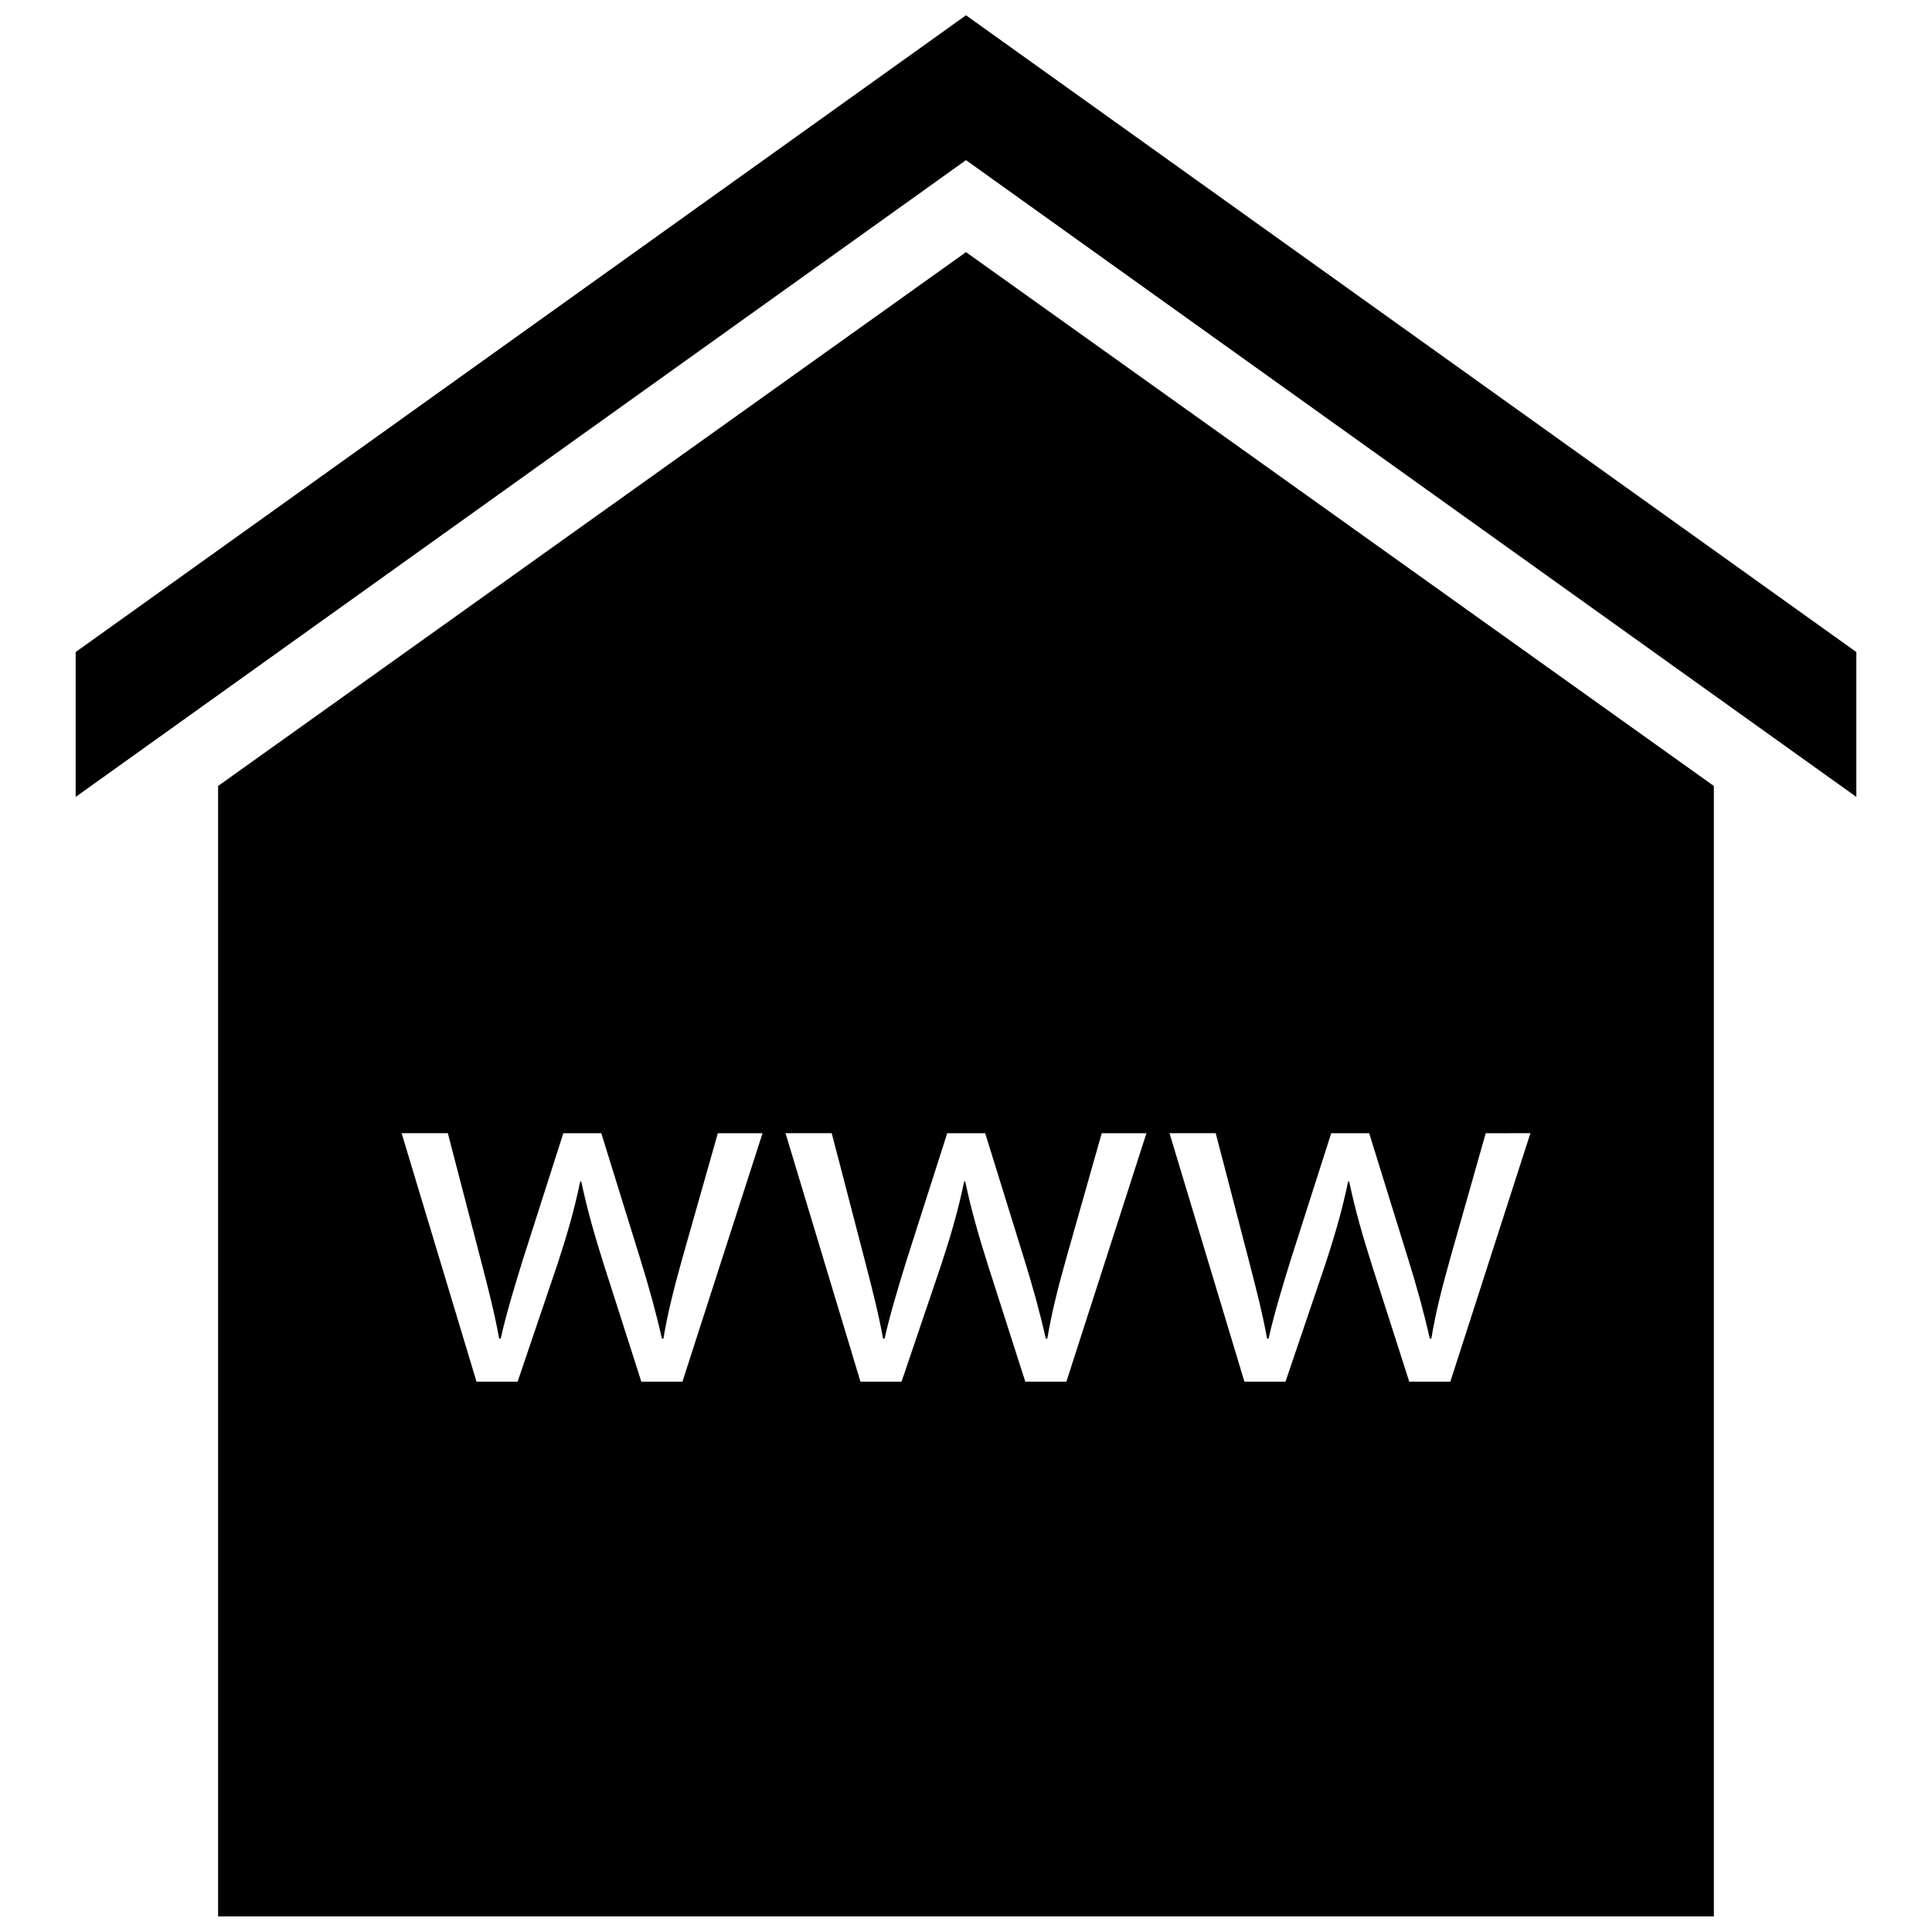 <?xml version="1.0" encoding="UTF-8"?>
<!-- Uploaded to: SVG Repo, www.svgrepo.com, Generator: SVG Repo Mixer Tools -->
<svg width="800px" height="800px" version="1.1" viewBox="144 144 512 512" xmlns="http://www.w3.org/2000/svg">
 <defs>
  <clipPath id="b">
   <path d="m164 148.09h472v207.91h-472z"/>
  </clipPath>
  <clipPath id="a">
   <path d="m201 210h398v441.9h-398z"/>
  </clipPath>
 </defs>
 <g>
  <g clip-path="url(#b)">
   <path d="m400 148.05-235.95 168.75v38.391l235.95-168.75 235.95 168.75v-38.391z"/>
  </g>
  <g clip-path="url(#a)">
   <path d="m400 210.82-198.2 141.47v299.57h396.39v-299.57zm-75.148 299.34h-10.887l-10.066-31.426c-2.312-7.352-4.219-13.879-5.856-21.641h-0.277c-1.629 7.894-3.668 14.695-5.984 21.773l-10.613 31.293h-10.887l-19.852-65.852h12.25l8.707 33.473c1.898 7.336 3.668 14.137 4.894 20.957h0.41c1.496-6.676 3.668-13.754 5.84-20.812l10.754-33.605h10.066l10.203 32.922c2.457 7.887 4.359 14.824 5.856 21.5h0.41c1.086-6.676 2.852-13.609 5.031-21.363l9.383-33.062h11.848zm101.75 0h-10.887l-10.066-31.426c-2.312-7.352-4.219-13.879-5.856-21.641h-0.277c-1.629 7.894-3.668 14.695-5.984 21.773l-10.613 31.293h-10.887l-19.859-65.848h12.242l8.707 33.473c1.898 7.336 3.668 14.137 4.894 20.957h0.41c1.496-6.676 3.668-13.754 5.84-20.812l10.754-33.605h10.066l10.203 32.922c2.457 7.887 4.359 14.824 5.856 21.5h0.41c1.086-6.676 2.859-13.609 5.031-21.363l9.383-33.062h11.848zm101.75 0h-10.887l-10.066-31.426c-2.312-7.352-4.219-13.879-5.856-21.641h-0.277c-1.629 7.894-3.668 14.695-5.984 21.773l-10.613 31.293h-10.887l-19.852-65.852h12.25l8.707 33.473c1.898 7.336 3.668 14.137 4.894 20.957h0.41c1.496-6.676 3.668-13.754 5.84-20.812l10.754-33.605h10.066l10.203 32.922c2.457 7.887 4.359 14.824 5.856 21.5h0.41c1.086-6.676 2.852-13.609 5.031-21.363l9.383-33.062 11.84-0.008z"/>
  </g>
 </g>
</svg>